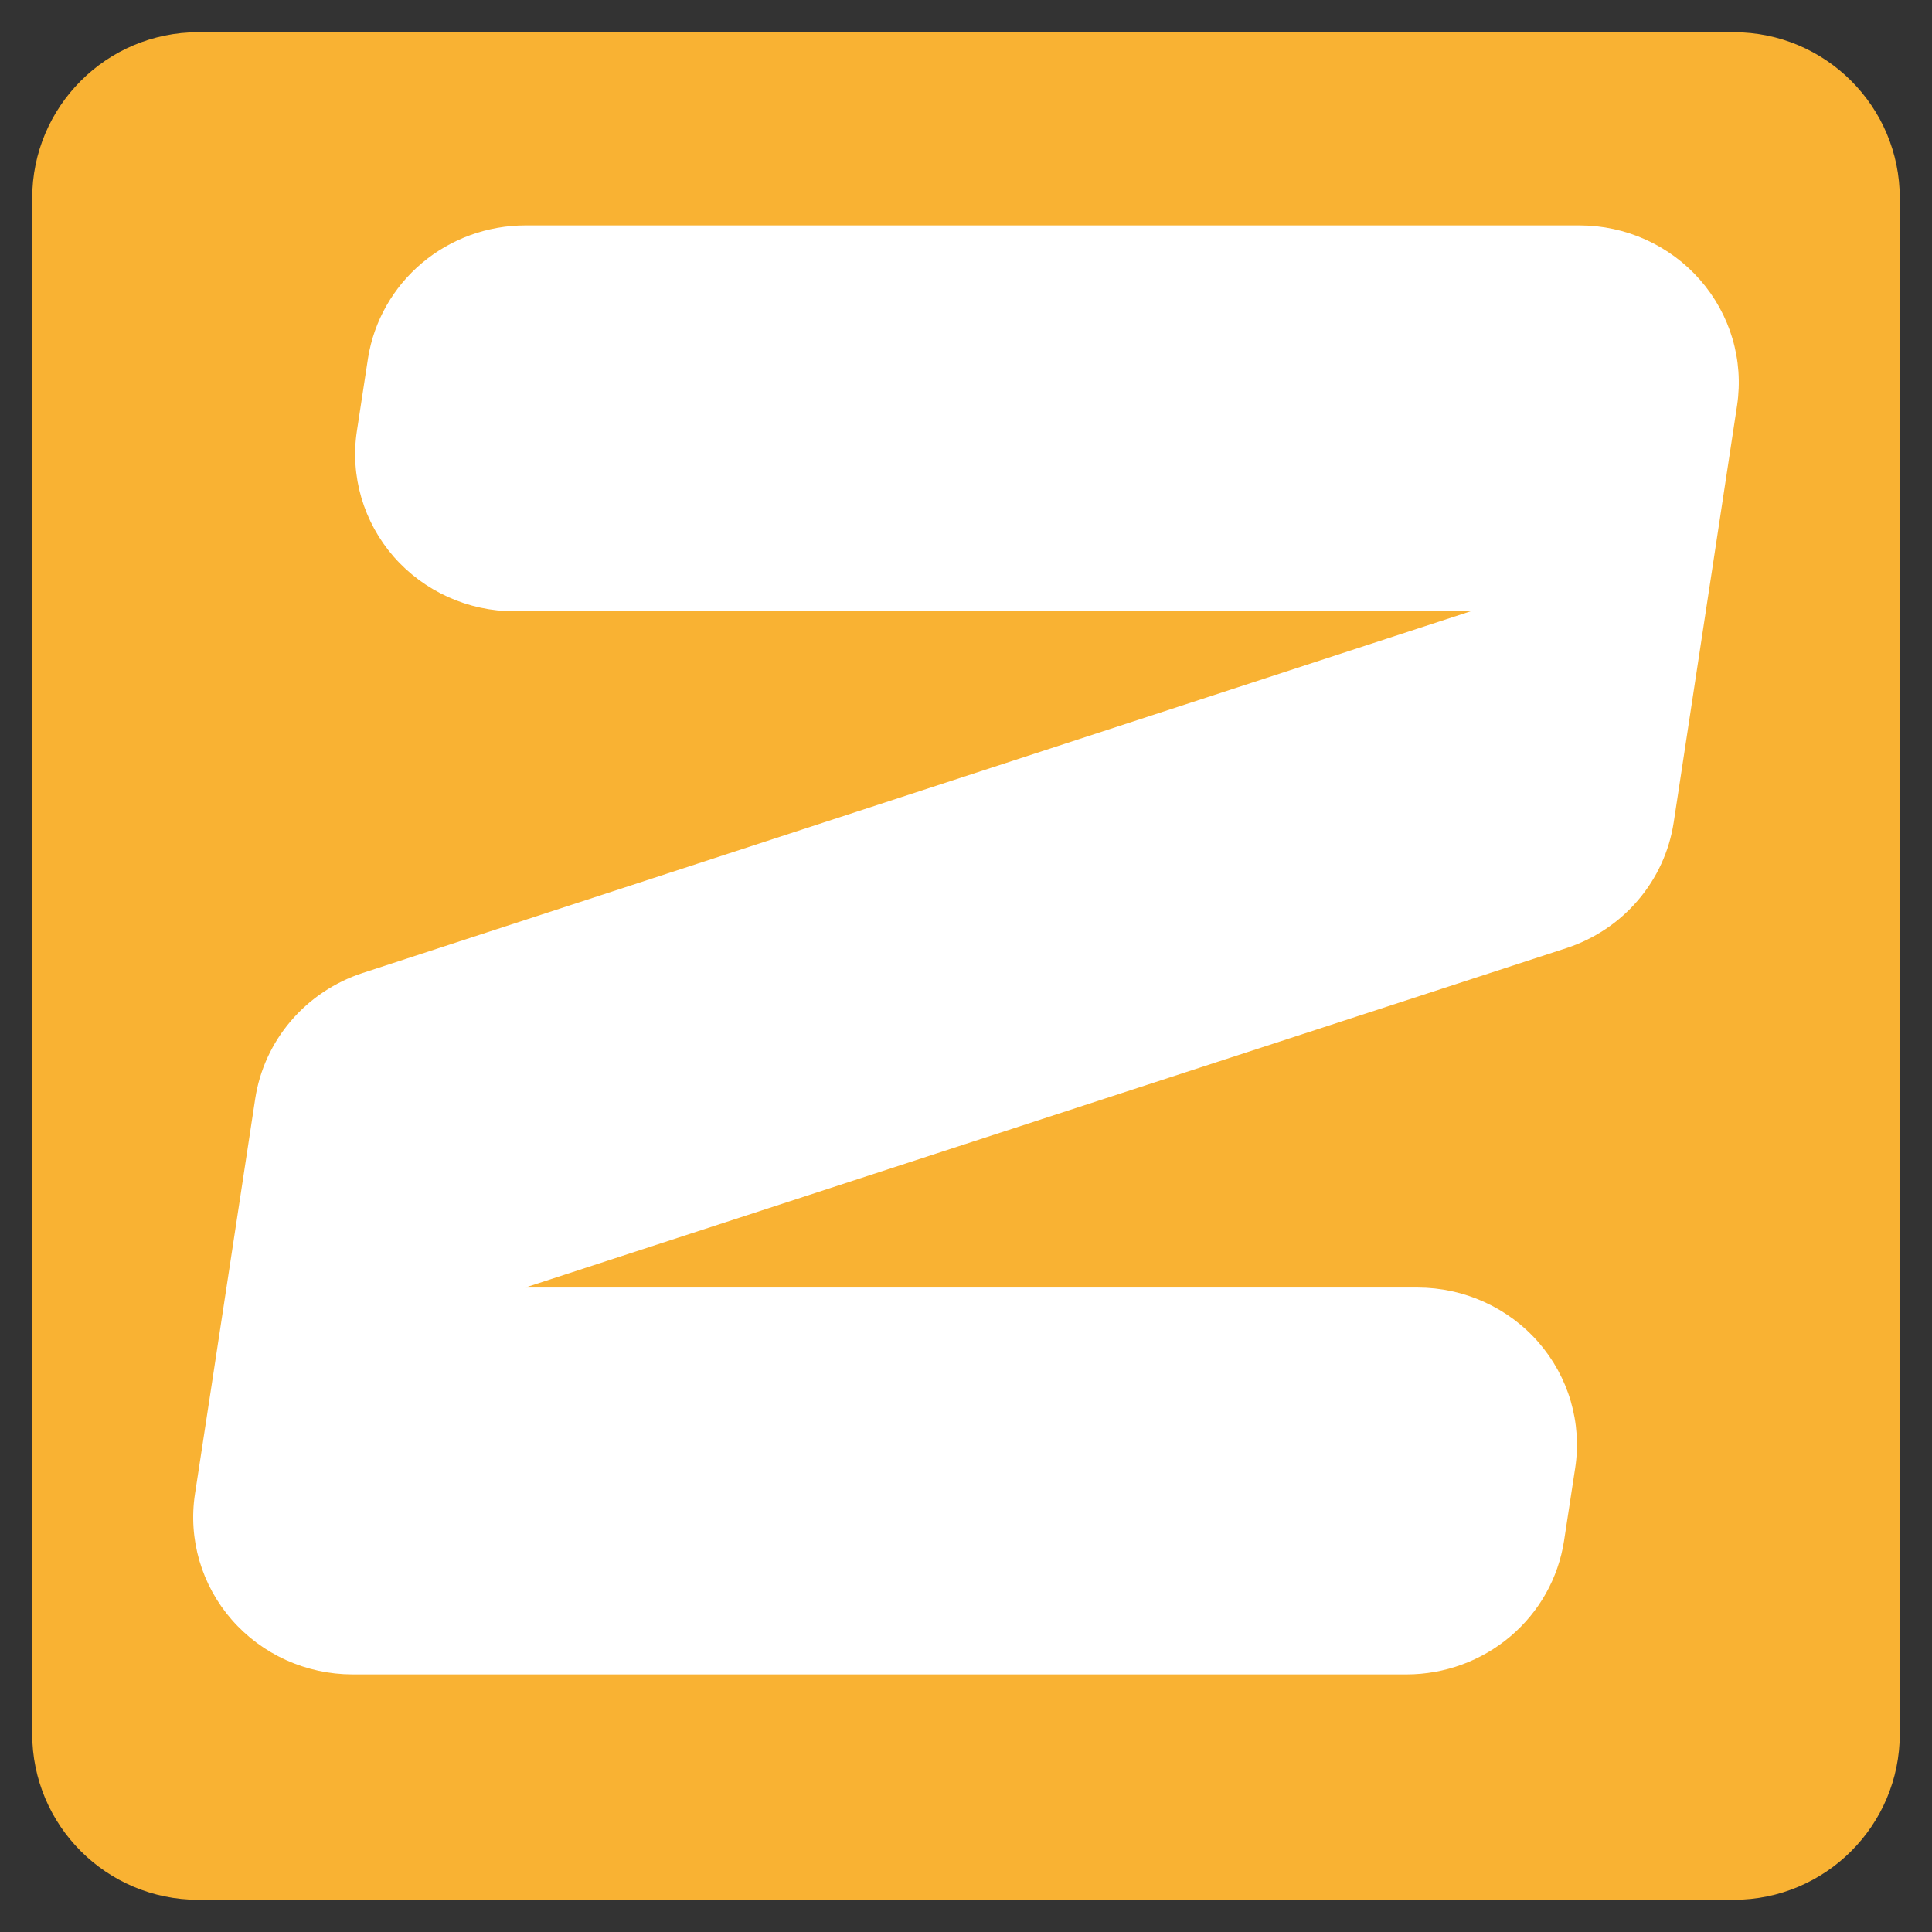 <svg width="60" height="60" viewBox="0 0 60 60" fill="none" xmlns="http://www.w3.org/2000/svg">
<rect x="0" y="0" width="60" height="60" fill="#333333" stroke="none"/>
<path d="M1 6.156C1 3.308 3.308 1 6.156 1H53.844C56.692 1 59 3.308 59 6.156V53.844C59 56.692 56.692 59 53.844 59H6.156C3.308 59 1 56.692 1 53.844V6.156Z" fill="#F9B233"/>
<path d="M11.084 13.383L11.43 11.118C11.614 9.97 12.208 8.924 13.104 8.169C14.001 7.414 15.141 7 16.32 7H49.058C49.768 7.001 50.469 7.152 51.114 7.444C51.759 7.736 52.333 8.161 52.796 8.69C53.26 9.22 53.603 9.841 53.802 10.513C54.001 11.184 54.051 11.89 53.948 12.582L53.355 16.486L51.978 25.543C51.842 26.433 51.458 27.27 50.869 27.959C50.281 28.648 49.51 29.163 48.642 29.446L16.31 39.986H44.029C44.741 39.987 45.444 40.139 46.09 40.432C46.737 40.725 47.312 41.151 47.776 41.683C48.24 42.215 48.583 42.839 48.78 43.513C48.977 44.187 49.025 44.895 48.919 45.588L48.573 47.852C48.395 49.006 47.805 50.059 46.907 50.819C46.01 51.58 44.866 51.999 43.683 52H10.945C10.233 51.999 9.53 51.847 8.884 51.555C8.237 51.262 7.662 50.835 7.198 50.303C6.734 49.772 6.392 49.148 6.194 48.474C5.997 47.8 5.949 47.092 6.055 46.398L6.549 43.168L7.926 34.121C8.062 33.23 8.446 32.394 9.035 31.705C9.623 31.016 10.394 30.501 11.262 30.217L45.672 18.984H15.974C15.262 18.984 14.559 18.832 13.913 18.539C13.266 18.246 12.691 17.819 12.227 17.288C11.763 16.756 11.421 16.132 11.223 15.458C11.026 14.784 10.978 14.076 11.084 13.383Z" fill="white"/>
</svg>
